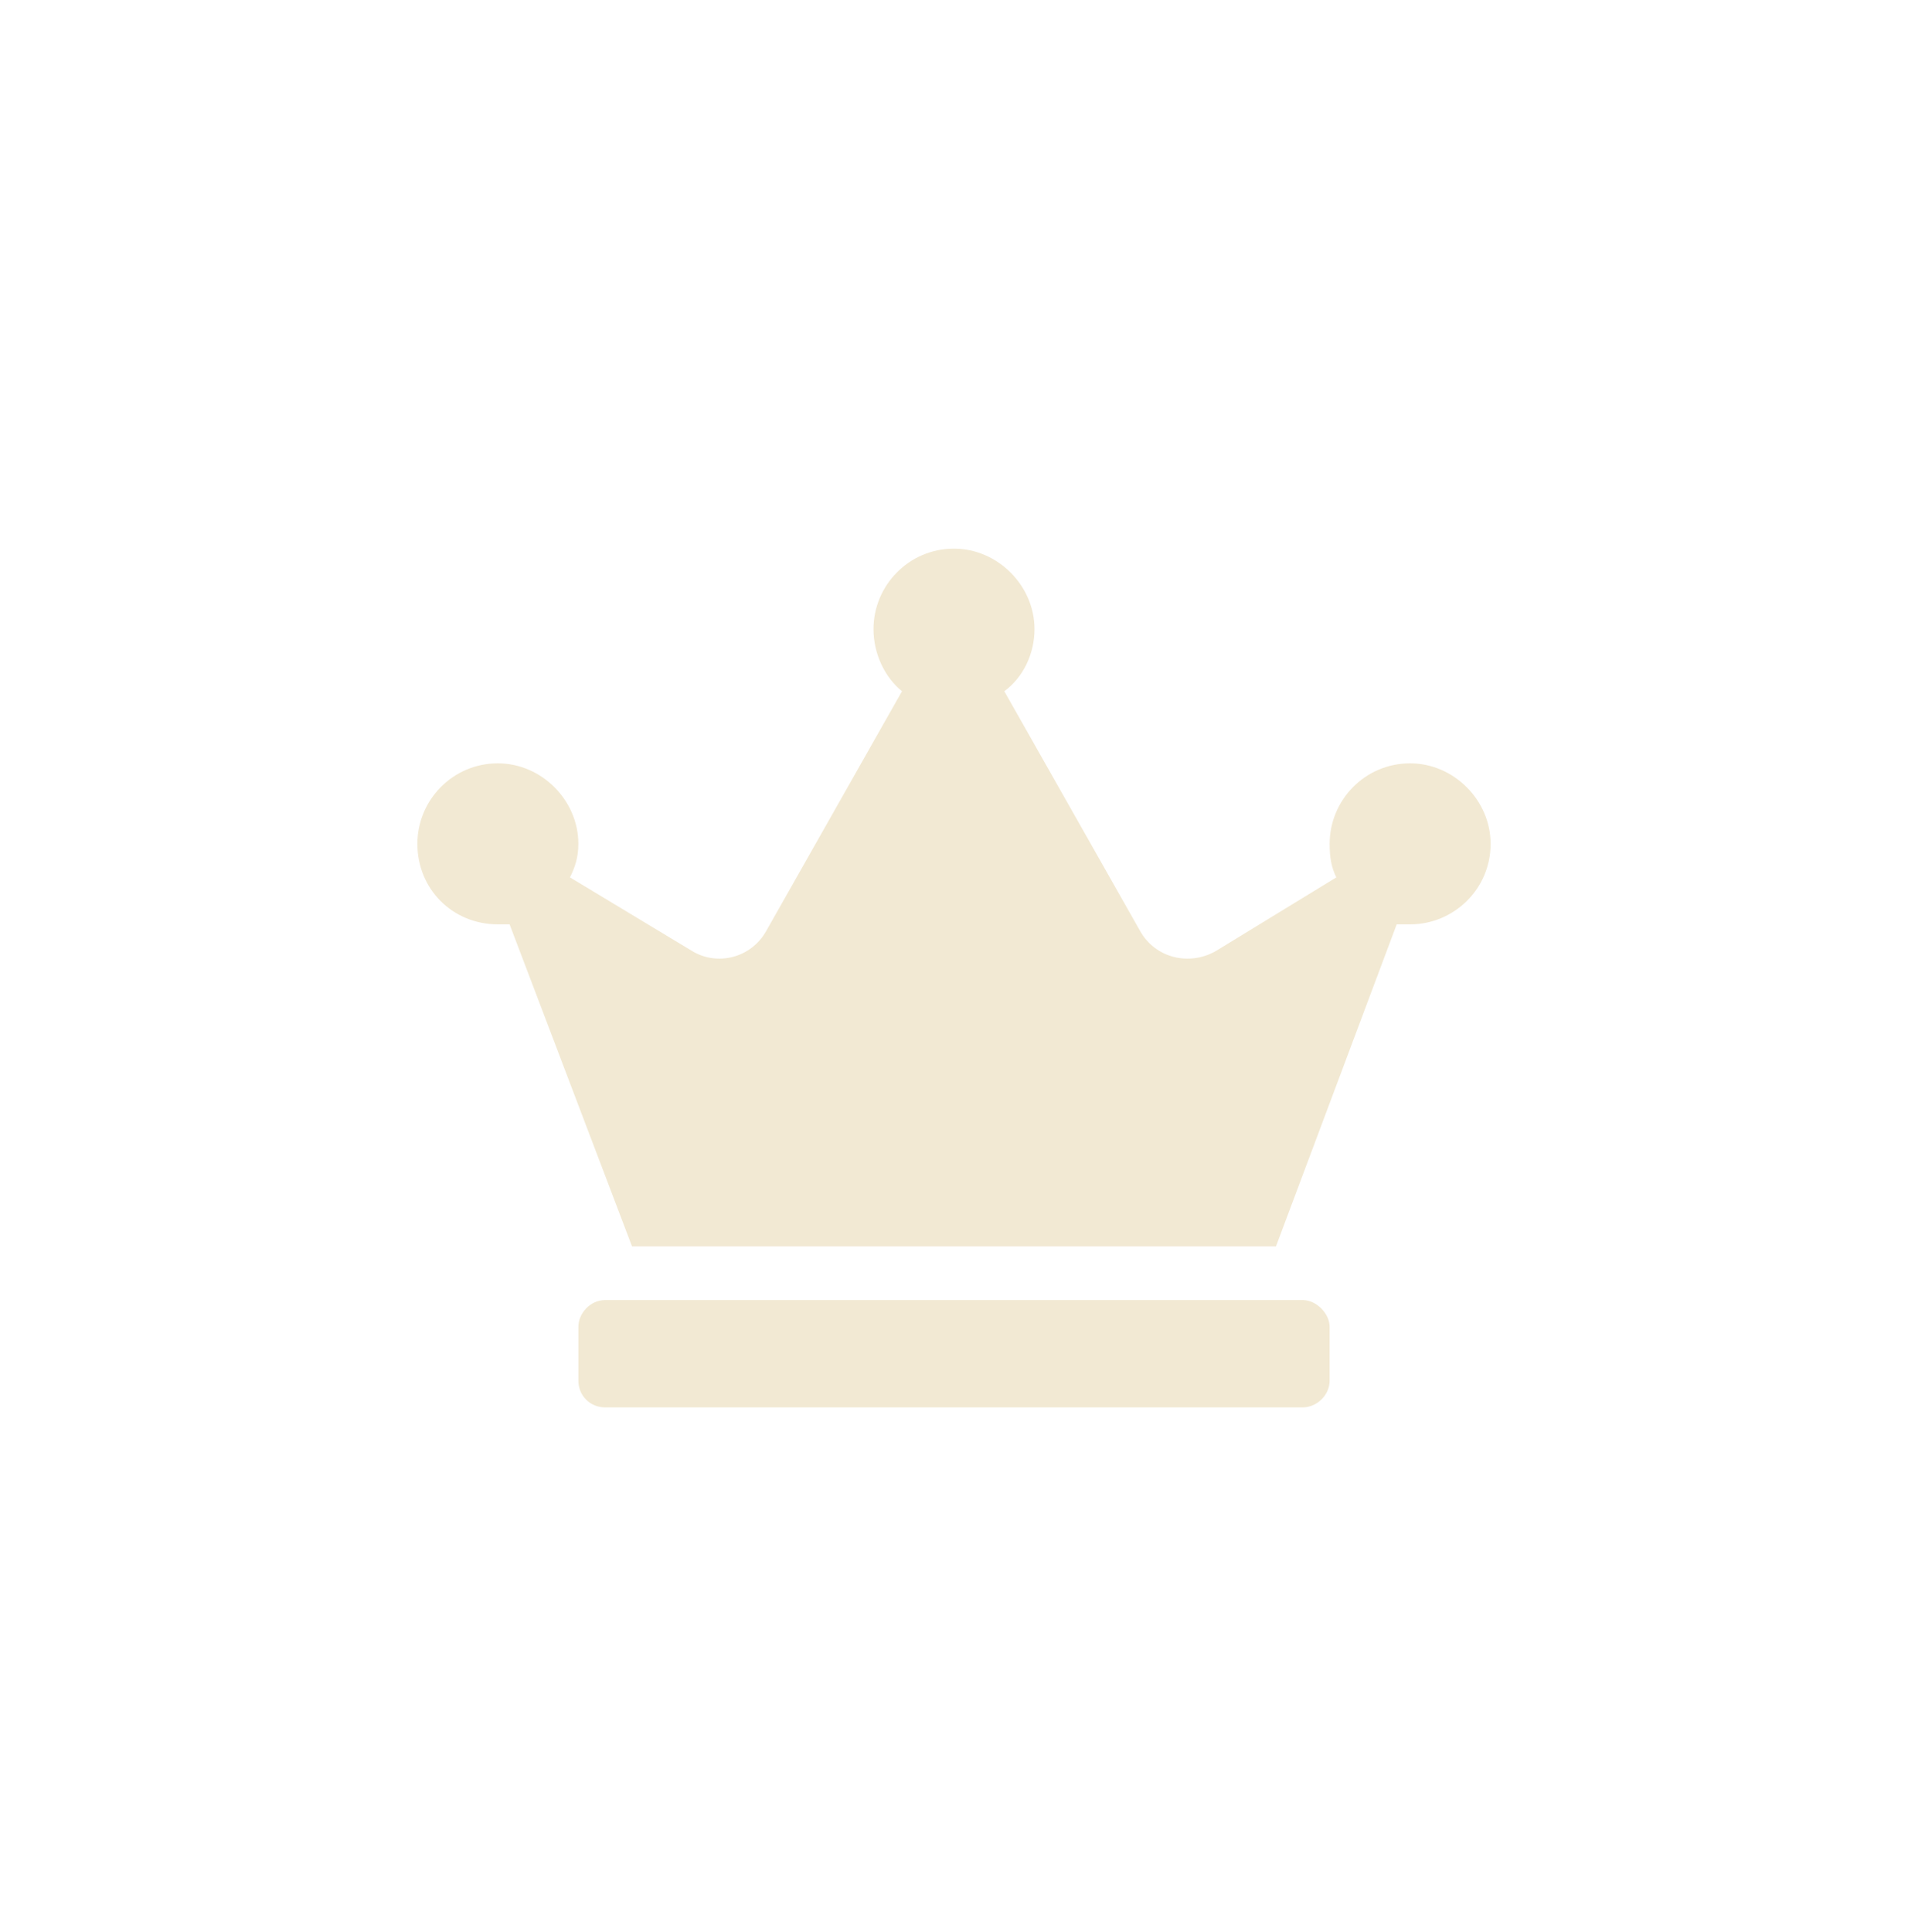 <svg width="80" height="81" viewBox="0 0 80 81" fill="none" xmlns="http://www.w3.org/2000/svg">
<path d="M54.625 54.5C55.188 54.5 55.75 55.062 55.75 55.625V57.875C55.75 58.508 55.188 59 54.625 59H25.375C24.742 59 24.25 58.508 24.25 57.875V55.625C24.25 55.062 24.742 54.5 25.375 54.5H54.625ZM59.125 32C60.953 32 62.5 33.547 62.5 35.375C62.5 37.273 60.953 38.75 59.125 38.75C58.914 38.75 58.703 38.75 58.562 38.75L53.5 52.25H26.5L21.367 38.75C21.227 38.75 21.016 38.75 20.875 38.75C18.977 38.75 17.5 37.273 17.5 35.375C17.5 33.547 18.977 32 20.875 32C22.703 32 24.25 33.547 24.25 35.375C24.25 35.938 24.109 36.359 23.898 36.781L29.031 39.875C30.086 40.508 31.492 40.156 32.125 39.031L37.82 28.977C37.117 28.414 36.625 27.43 36.625 26.375C36.625 24.547 38.102 23 40 23C41.828 23 43.375 24.547 43.375 26.375C43.375 27.43 42.883 28.414 42.109 28.977L47.805 39.031C48.438 40.156 49.844 40.508 50.969 39.875L56.031 36.781C55.82 36.359 55.75 35.938 55.75 35.375C55.75 33.547 57.227 32 59.125 32Z" fill="#F2E9D3"/>
</svg>
